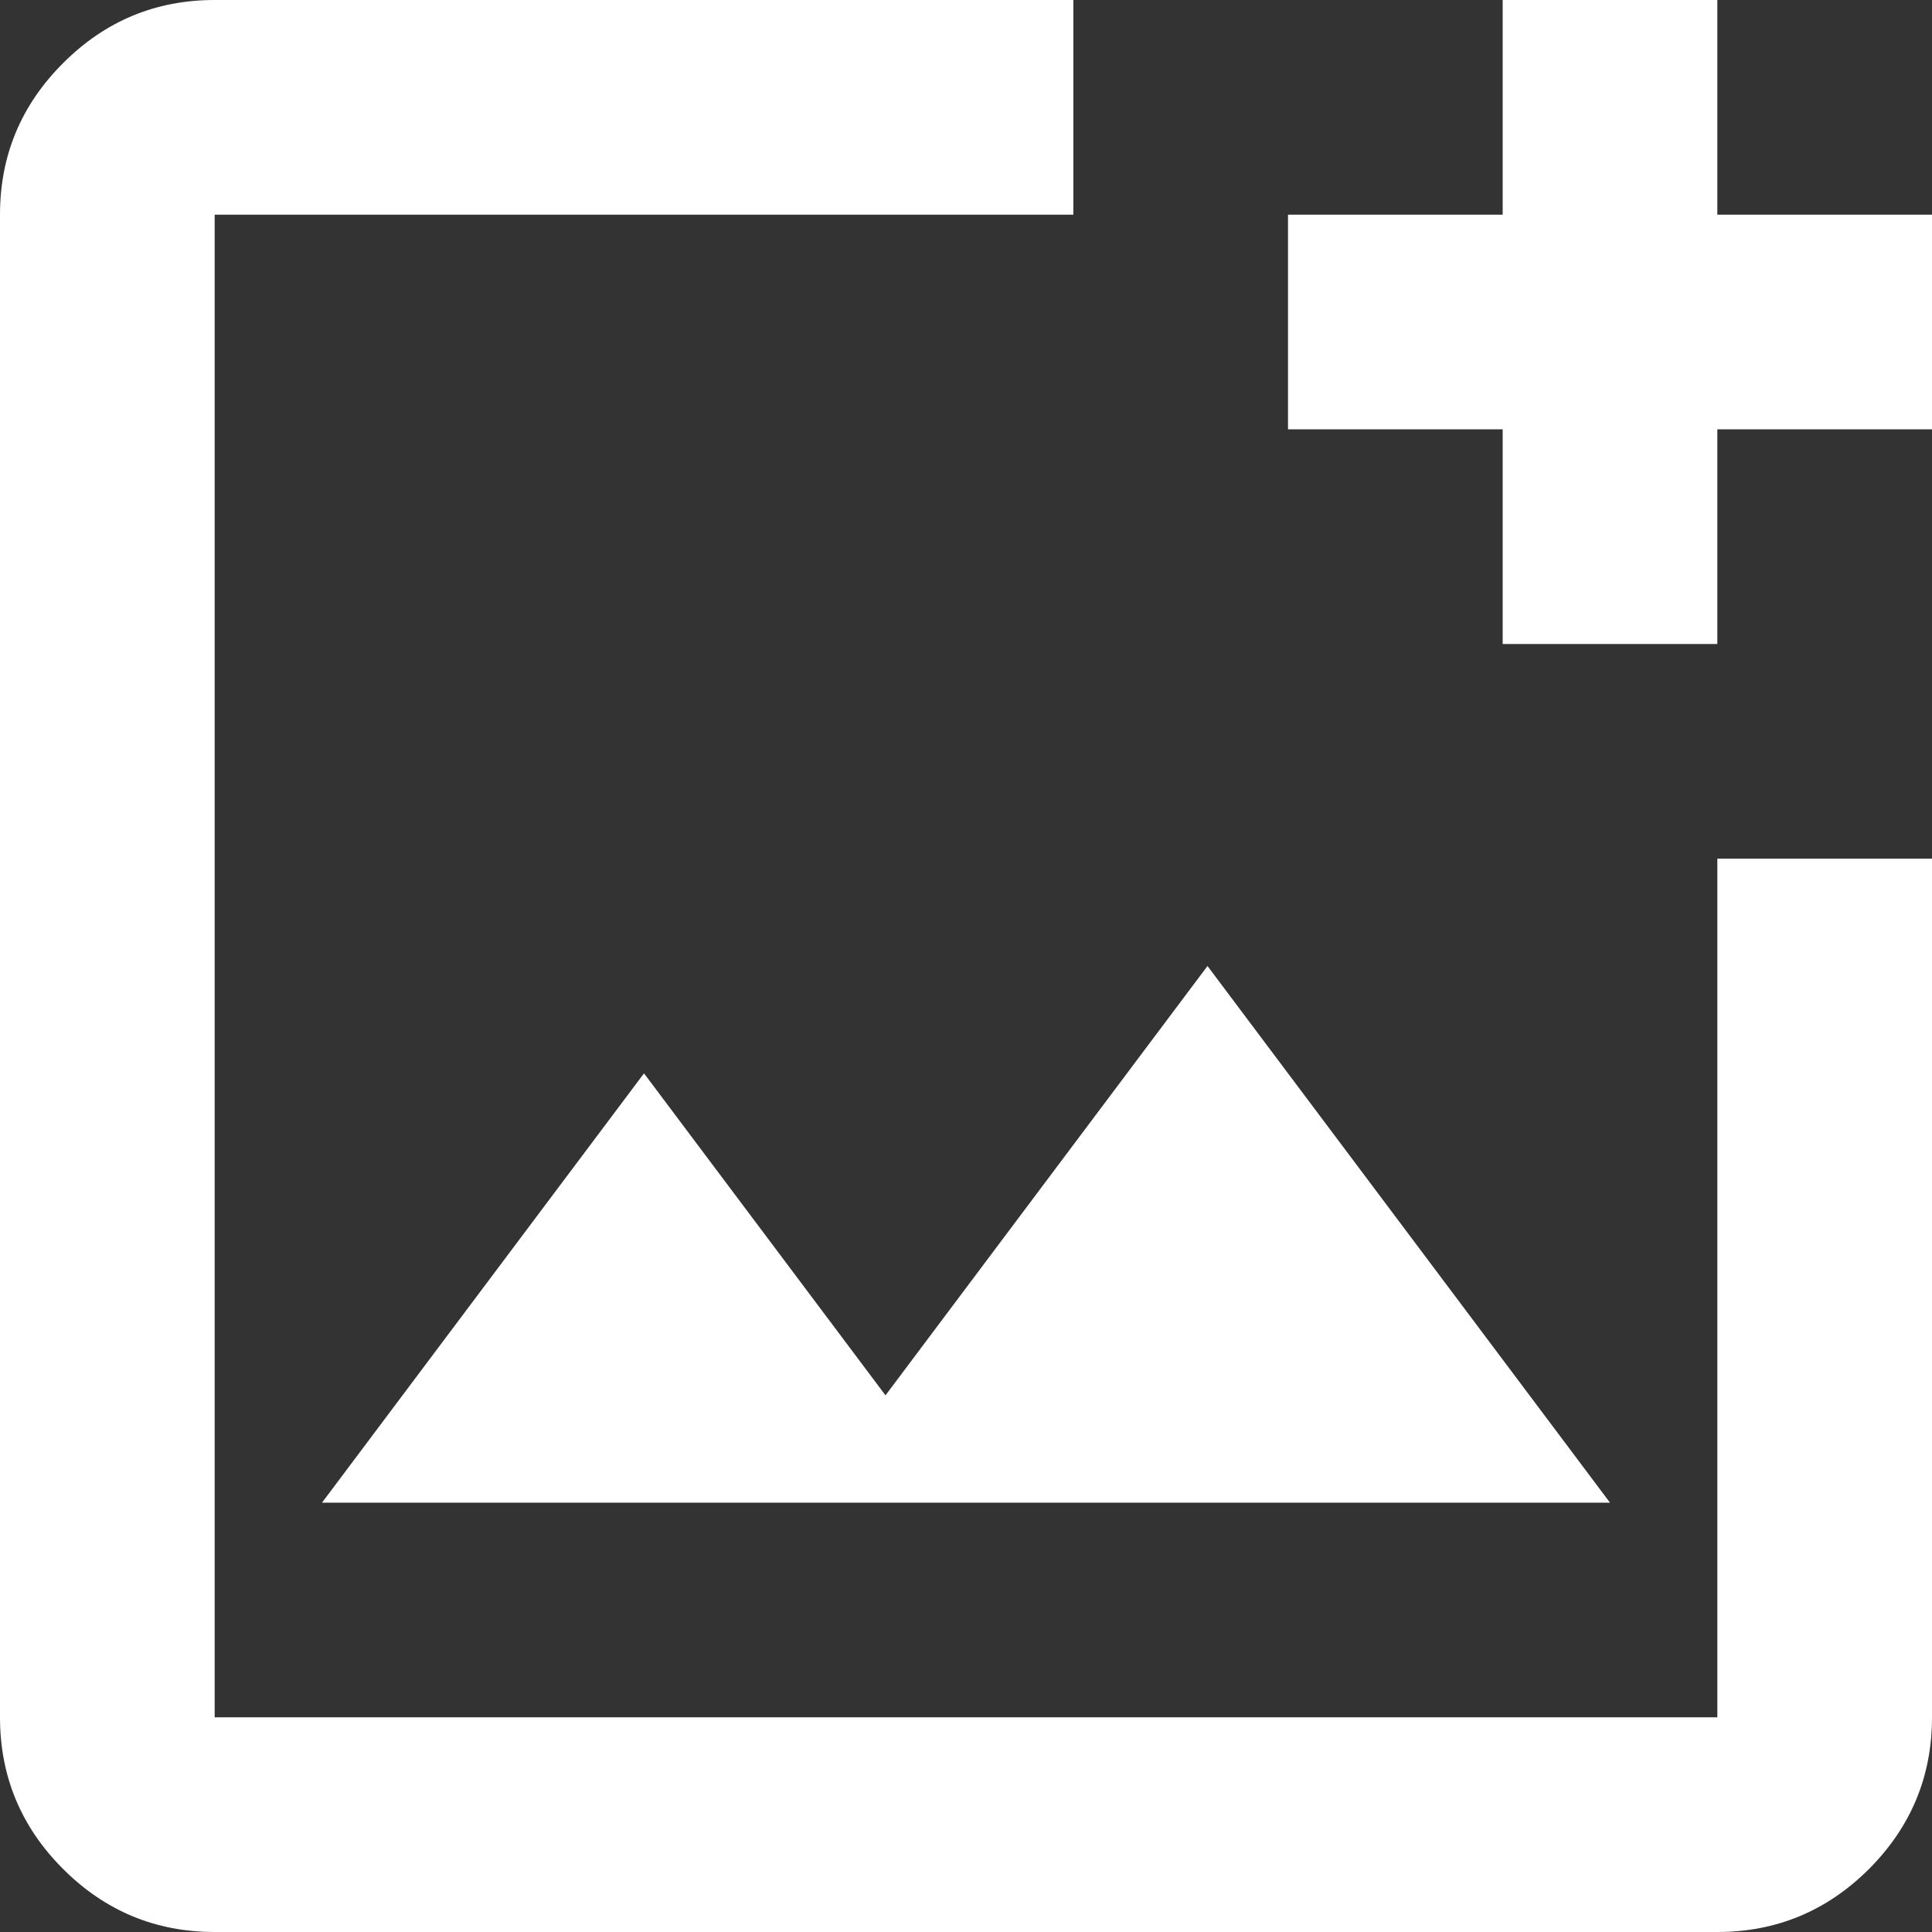 <svg width="18" height="18" viewBox="0 0 18 18" fill="none" xmlns="http://www.w3.org/2000/svg">
<rect x="0" y="0" width="18" height="18" fill="#333333" stroke="none"/>
<path d="M2 18C1.45 18 0.979 17.804 0.588 17.413C0.196 17.021 0 16.55 0 16V2C0 1.45 0.196 0.979 0.588 0.588C0.979 0.196 1.45 0 2 0H10V2H2V16H16V8H18V16C18 16.55 17.804 17.021 17.413 17.413C17.021 17.804 16.55 18 16 18H2ZM3 14H15L11.25 9L8.25 13L6 10L3 14ZM14 6V4H12V2H14V0H16V2H18V4H16V6H14Z" fill="white"/>
</svg>
